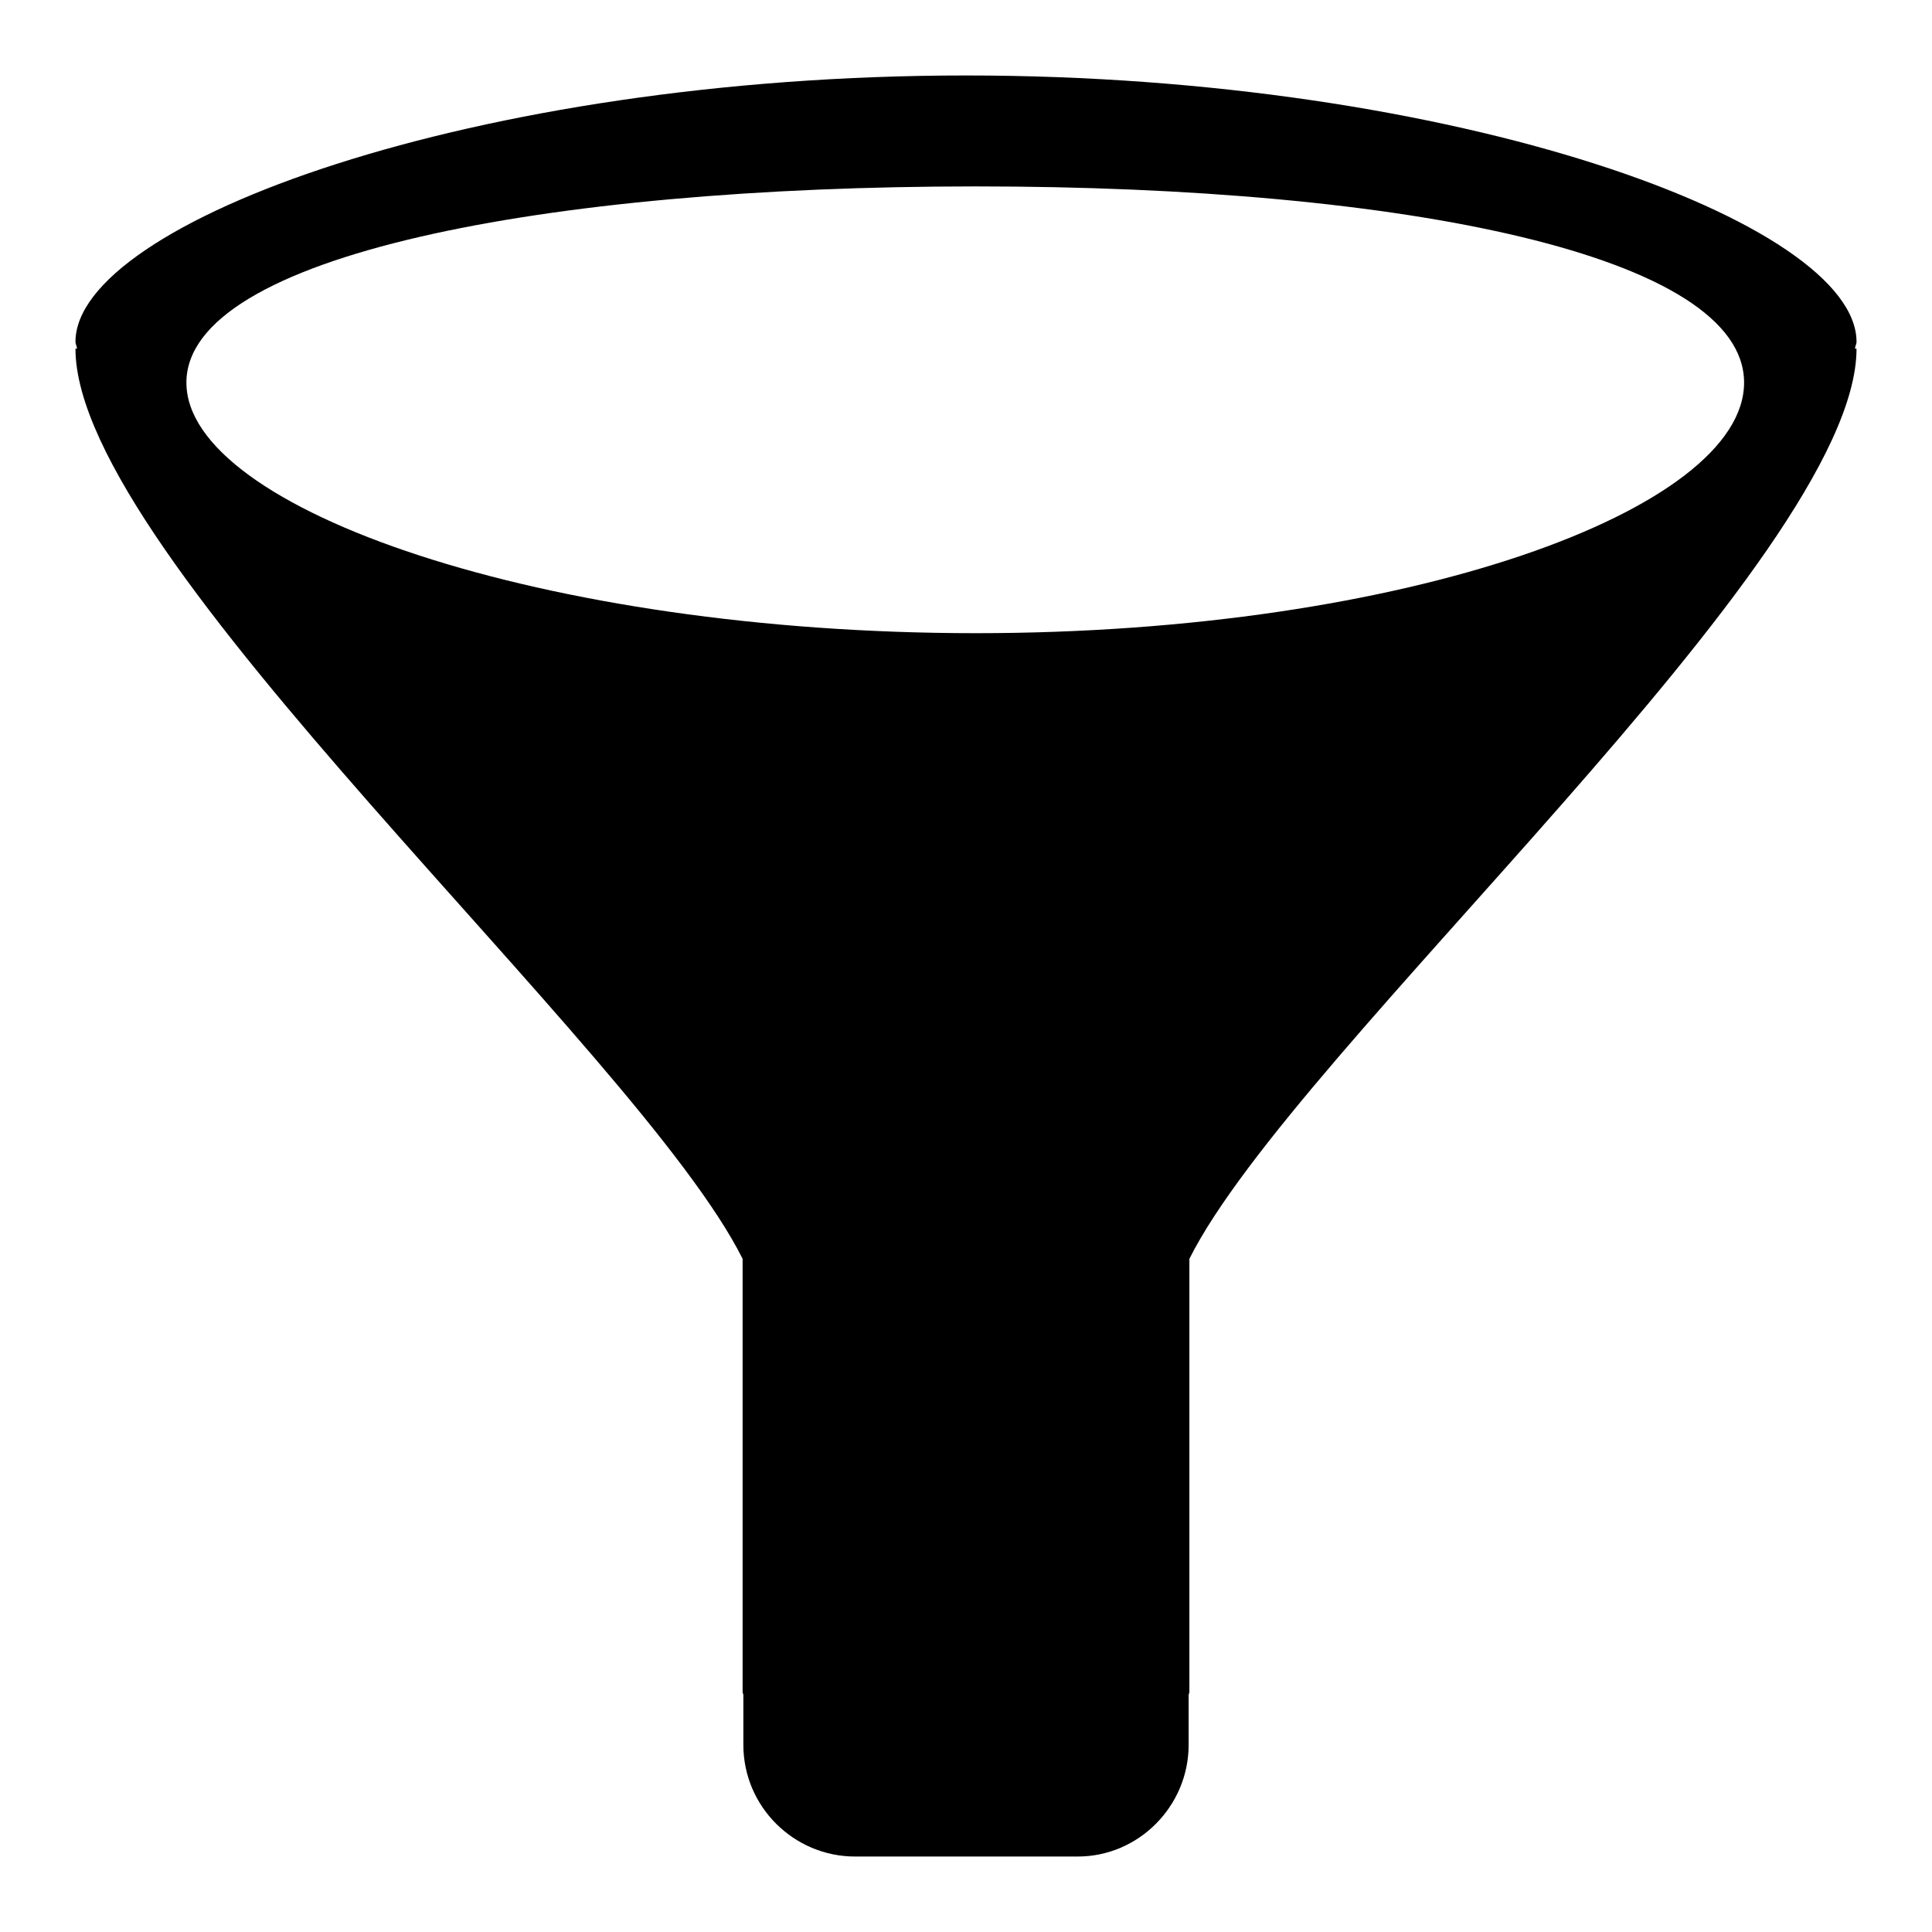 <?xml version="1.0" encoding="utf-8"?>
<!-- Svg Vector Icons : http://www.onlinewebfonts.com/icon -->
<!DOCTYPE svg PUBLIC "-//W3C//DTD SVG 1.1//EN" "http://www.w3.org/Graphics/SVG/1.1/DTD/svg11.dtd">
<svg version="1.1" xmlns="http://www.w3.org/2000/svg" xmlns:xlink="http://www.w3.org/1999/xlink" x="0px" y="0px" viewBox="0 0 256 256" enable-background="new 0 0 256 256" xml:space="preserve">
<g><g><path fill="#000000" d="M246,46.2c0,27.8-74.5,92.8-88.4,120.6v57.4c0,0.1-0.1,0.3-0.1,0.4v6.6c0,8.1-6.6,14.8-14.7,14.8h-29.5c-8.1,0-14.8-6.6-14.8-14.8v-6.6c0-0.1-0.1-0.3-0.1-0.4v-57.4C84.5,139,10,73.9,10,46.2h0.2c0-0.3-0.2-0.6-0.2-0.9C10,29.5,62.9,10,128,10c65.1,0,118,19.5,118,35.3c0,0.3-0.2,0.6-0.2,0.9H246z M129.3,24.7c-57.2,0-104.6,9.2-104.6,26s47.4,33.2,104.6,33.2c57.2,0,101.8-16.4,101.8-33.2S186.4,24.7,129.3,24.7z"/></g></g>
</svg>